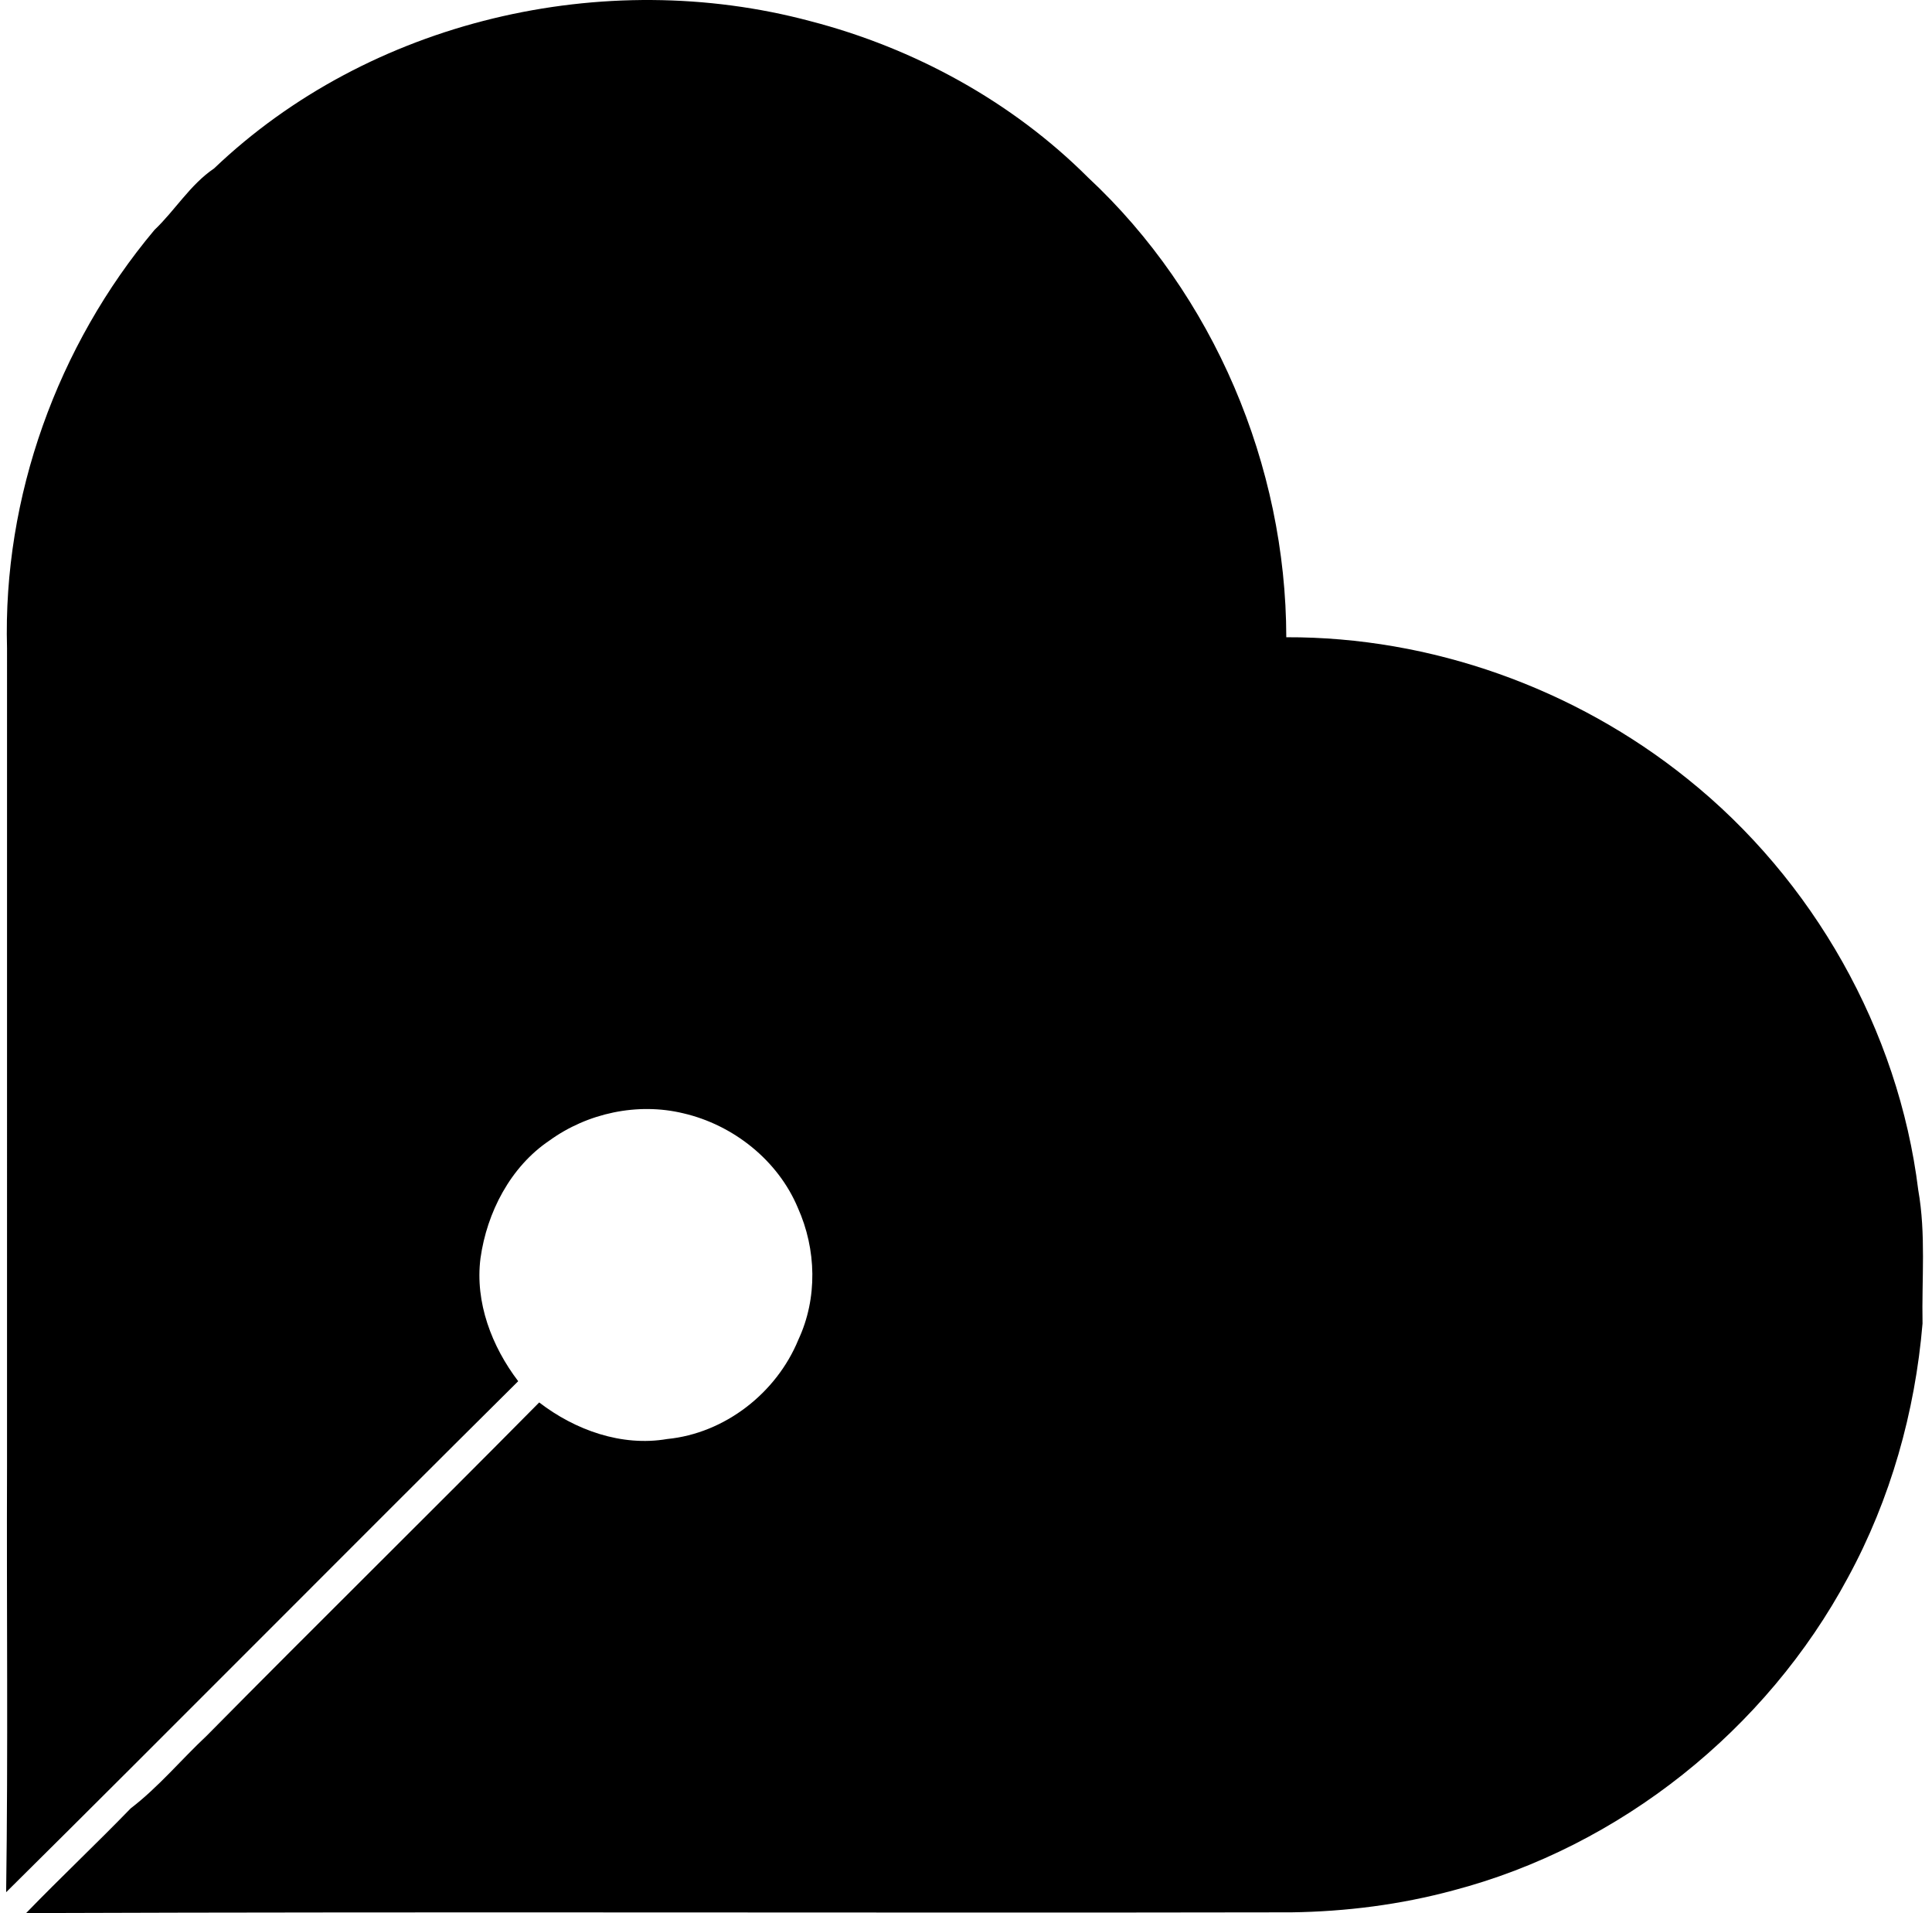<svg xmlns="http://www.w3.org/2000/svg" width="202" height="200" fill="none" viewBox="0 0 202 200">
  <path fill="#000" d="M22.38 17.611C38.621 2.104 63.144-3.559 84.722 2.21c10.855 2.812 21.079 8.397 29.029 16.334 13.155 12.248 20.711 30.134 20.737 48.072 15.126-.053 30.16 5.322 41.935 14.797 13.141 10.513 22.078 26.257 24.141 42.999.815 4.6.355 9.304.447 13.943-.776 9.252-3.352 18.385-7.793 26.546-8.529 15.914-23.8 28.136-41.291 32.722-5.506 1.485-11.196 2.208-16.887 2.287-44.102.079-88.205-.079-132.308.079 3.588-3.706 7.346-7.241 10.934-10.947 2.917-2.234 5.27-5.086 7.937-7.583 11.525-11.669 23.234-23.181 34.773-34.851 3.758 2.891 8.62 4.639 13.377 3.824 6.032-.591 11.434-4.81 13.72-10.382 2.024-4.336 1.893-9.448-.052-13.785-2.077-4.967-6.755-8.673-11.972-9.882-4.784-1.157-10.04-.027-14.009 2.851-4.074 2.747-6.531 7.504-7.202 12.301-.59 4.612 1.183 9.225 3.943 12.852-17.899 17.754-35.627 35.679-53.538 53.42.21-14.85.039-29.713.092-44.563V67.772C.289 51.95 6.006 36.128 16.15 24.037c2.168-2.063 3.718-4.717 6.229-6.426Z"/>
</svg>
